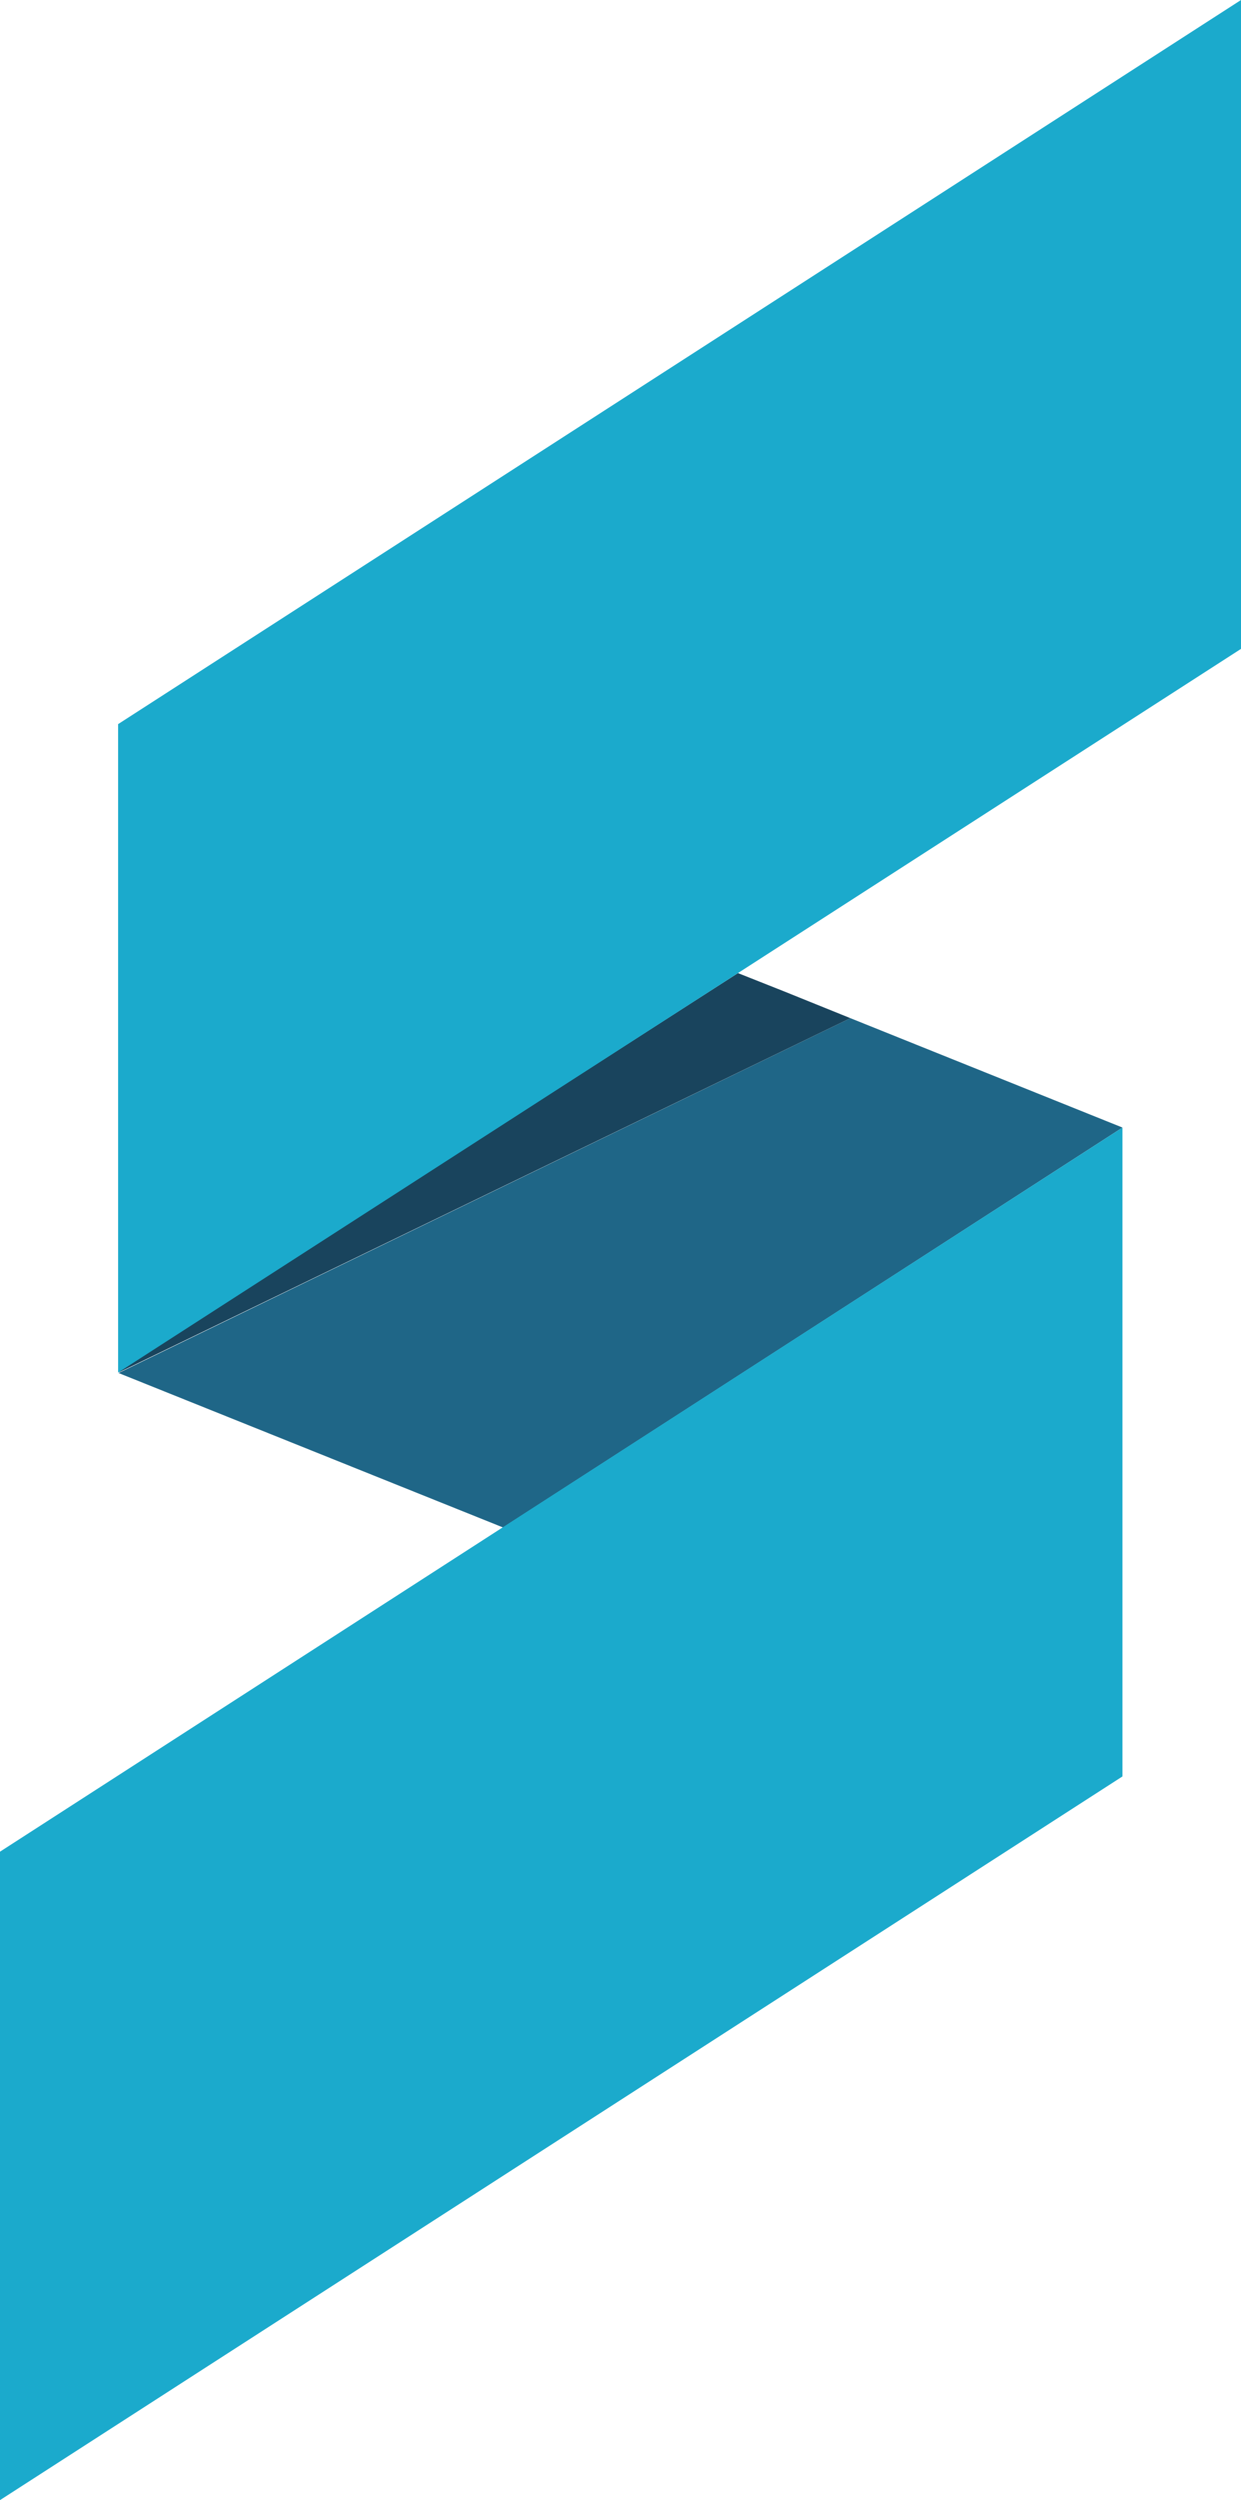 <svg xmlns="http://www.w3.org/2000/svg" viewBox="0 0 28.37 57.14"><polygon points="11.5 34.91 2.71 31.38 19.44 23.27 25.66 25.77 11.5 34.91" fill="#1f6687"/><polygon points="2.73 31.36 2.73 31.32 16.87 22.24 17.93 22.66 19.44 23.27 2.73 31.36" fill="#19445d"/><path d="M28.37,0V14.83L2.7,31.37V16.55ZM0,57.14,25.66,40.6V25.77L0,42.32Z" fill="#1baacc"/></svg>